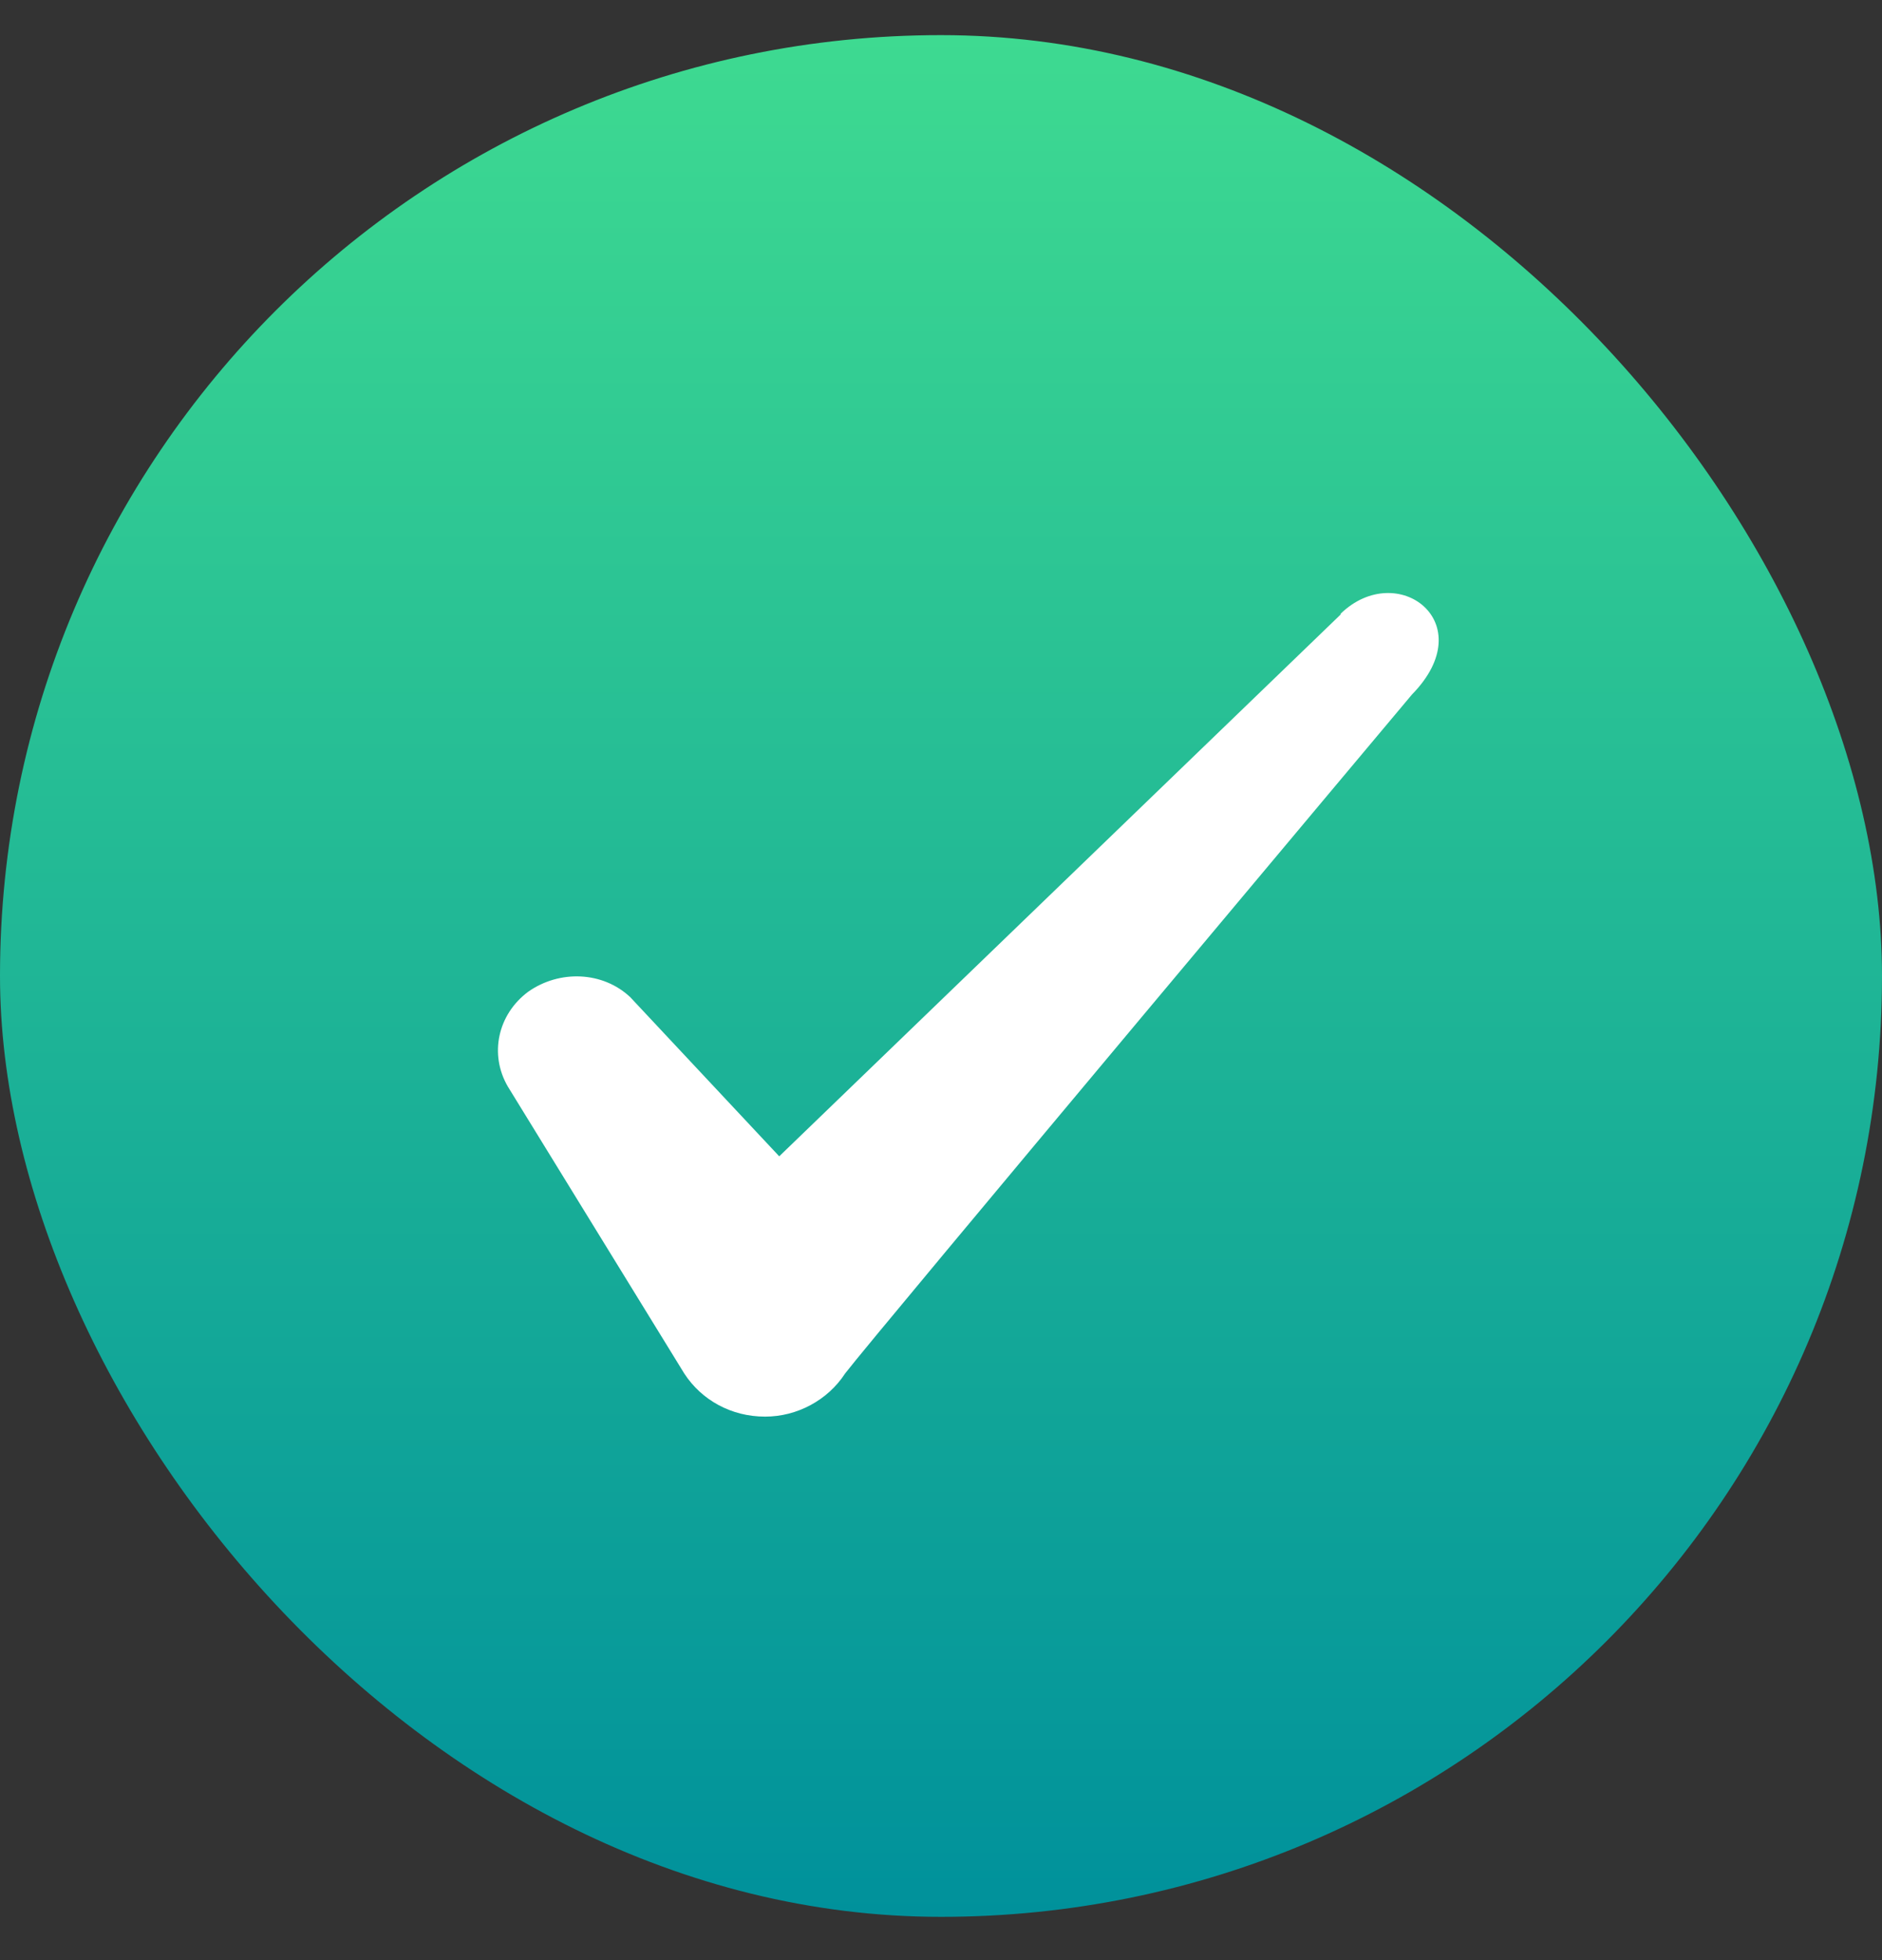 <svg width="24" height="25" viewBox="0 0 24 25" fill="none" xmlns="http://www.w3.org/2000/svg">
<rect x="0" y="0" width="24" height="25" fill="#333333" stroke="none"/>
<rect y="0.448" width="24" height="24" rx="12" fill="url(#paint0_linear_12540_1102)"/>
<path fill-rule="evenodd" clip-rule="evenodd" d="M17.096 7.838L9.937 14.748L8.037 12.718C7.686 12.388 7.136 12.368 6.737 12.648C6.346 12.938 6.237 13.448 6.476 13.858L8.726 17.518C8.947 17.858 9.326 18.068 9.757 18.068C10.166 18.068 10.556 17.858 10.777 17.518C11.136 17.048 18.006 8.858 18.006 8.858C18.907 7.938 17.817 7.128 17.096 7.828V7.838Z" fill="white"/>
<defs>
<linearGradient id="paint0_linear_12540_1102" x1="12" y1="24.448" x2="12" y2="0.448" gradientUnits="userSpaceOnUse">
<stop stop-color="#00919B"/>
<stop offset="1" stop-color="#3EDA91"/>
</linearGradient>
</defs>
</svg>
